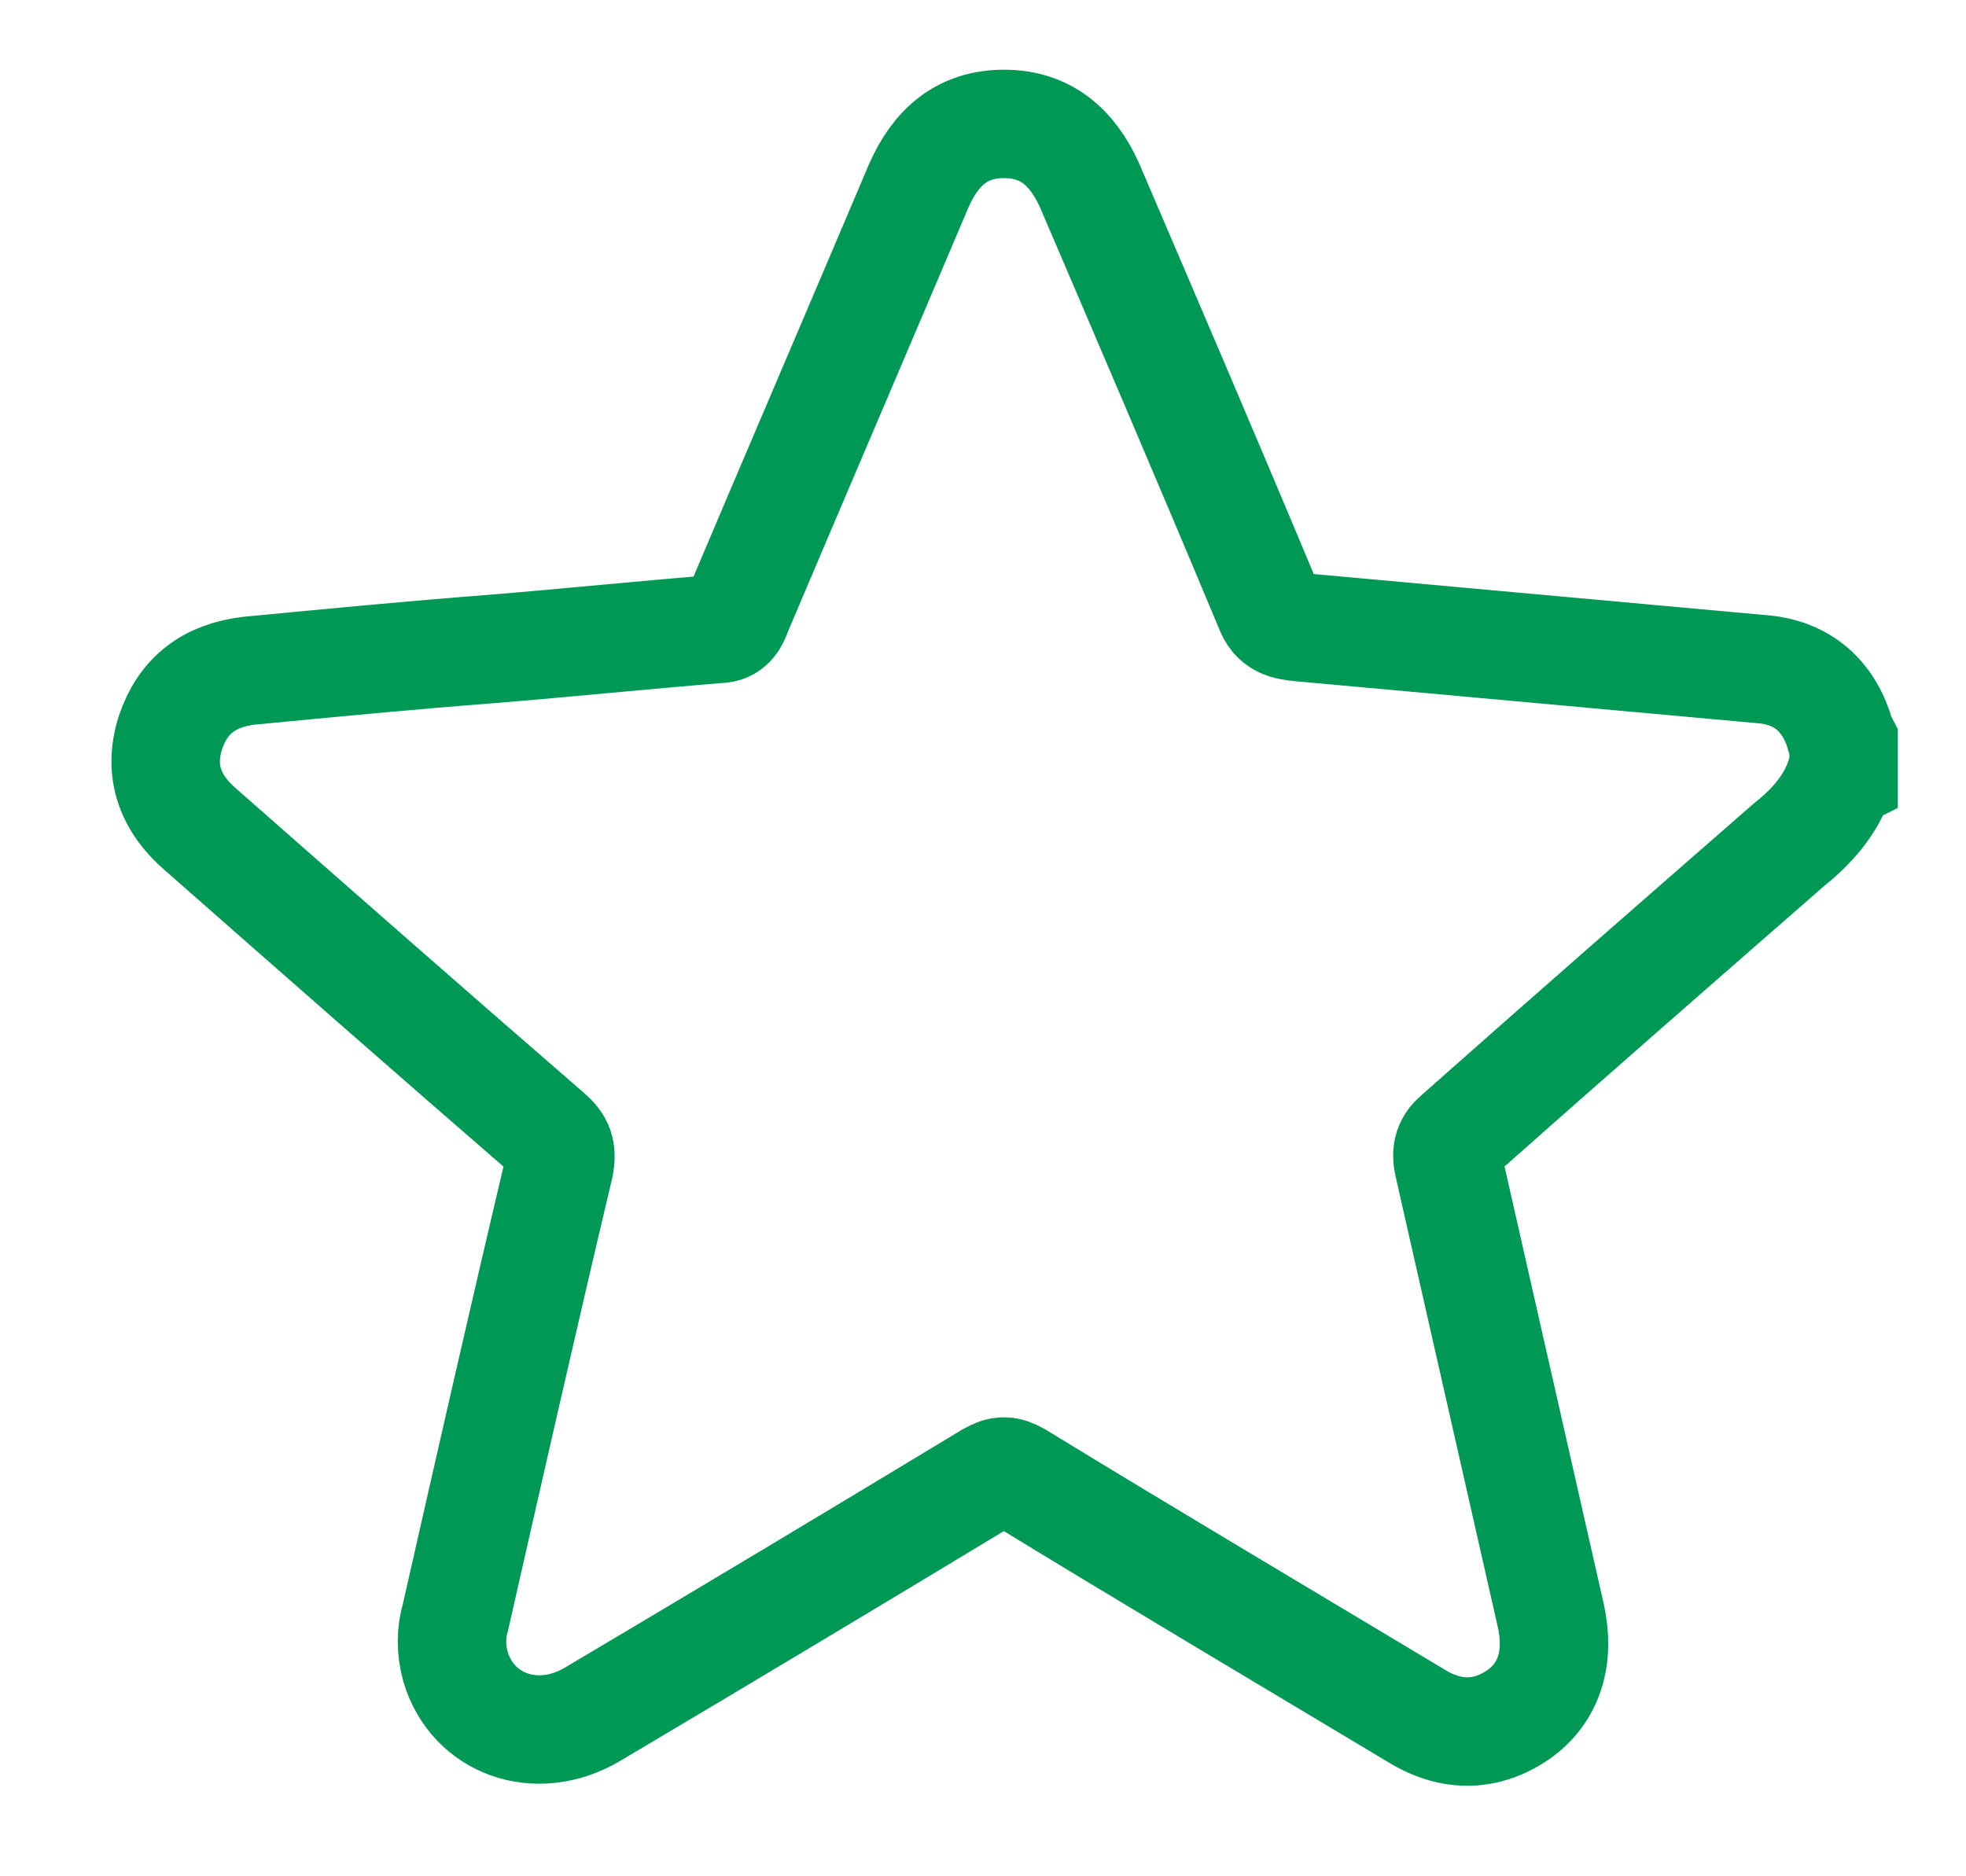 <svg xmlns="http://www.w3.org/2000/svg" id="Calque_1" data-name="Calque 1" viewBox="0 0 126.9 121.1"><defs><style>      .cls-1 {        fill: none;        stroke: #009855;        stroke-miterlimit: 10;        stroke-width: 7px;      }    </style></defs><path class="cls-1" d="M118.8,50.1c-.6,1.9-1.9,3.3-3.4,4.5-7.1,6.2-14.2,12.4-21.3,18.7-.6.5-.8,1-.6,1.9,2.2,9.7,4.4,19.4,6.6,29.1.6,2.7-.1,5-2.1,6.4-2.2,1.5-4.5,1.4-6.7,0-8.5-5.1-17.1-10.2-25.6-15.4-.7-.4-1.1-.4-1.8,0-8.6,5.2-17.1,10.3-25.7,15.4-3.6,2.1-7.7.6-8.8-3.1-.3-1.1-.3-2.2,0-3.2,2.2-9.7,4.4-19.4,6.7-29.1.2-1,0-1.5-.7-2.1-7.5-6.5-14.9-13-22.4-19.6-2-1.7-2.8-3.8-2-6.3.8-2.4,2.5-3.7,5.1-4,5.2-.5,10.4-1,15.6-1.4,4.9-.4,9.8-.9,14.7-1.3.7,0,1-.5,1.2-1.1,3.9-9.2,7.8-18.3,11.7-27.5,1.1-2.5,2.8-4,5.5-4s4.4,1.5,5.5,3.9c3.9,9.1,7.8,18.2,11.6,27.3.4,1.1,1.1,1.2,2.1,1.3,9.9.9,19.8,1.8,29.7,2.7,2.7.2,4.4,1.8,5.1,4.3,0,.1.1.2.2.4v2.1h0Z"></path></svg>